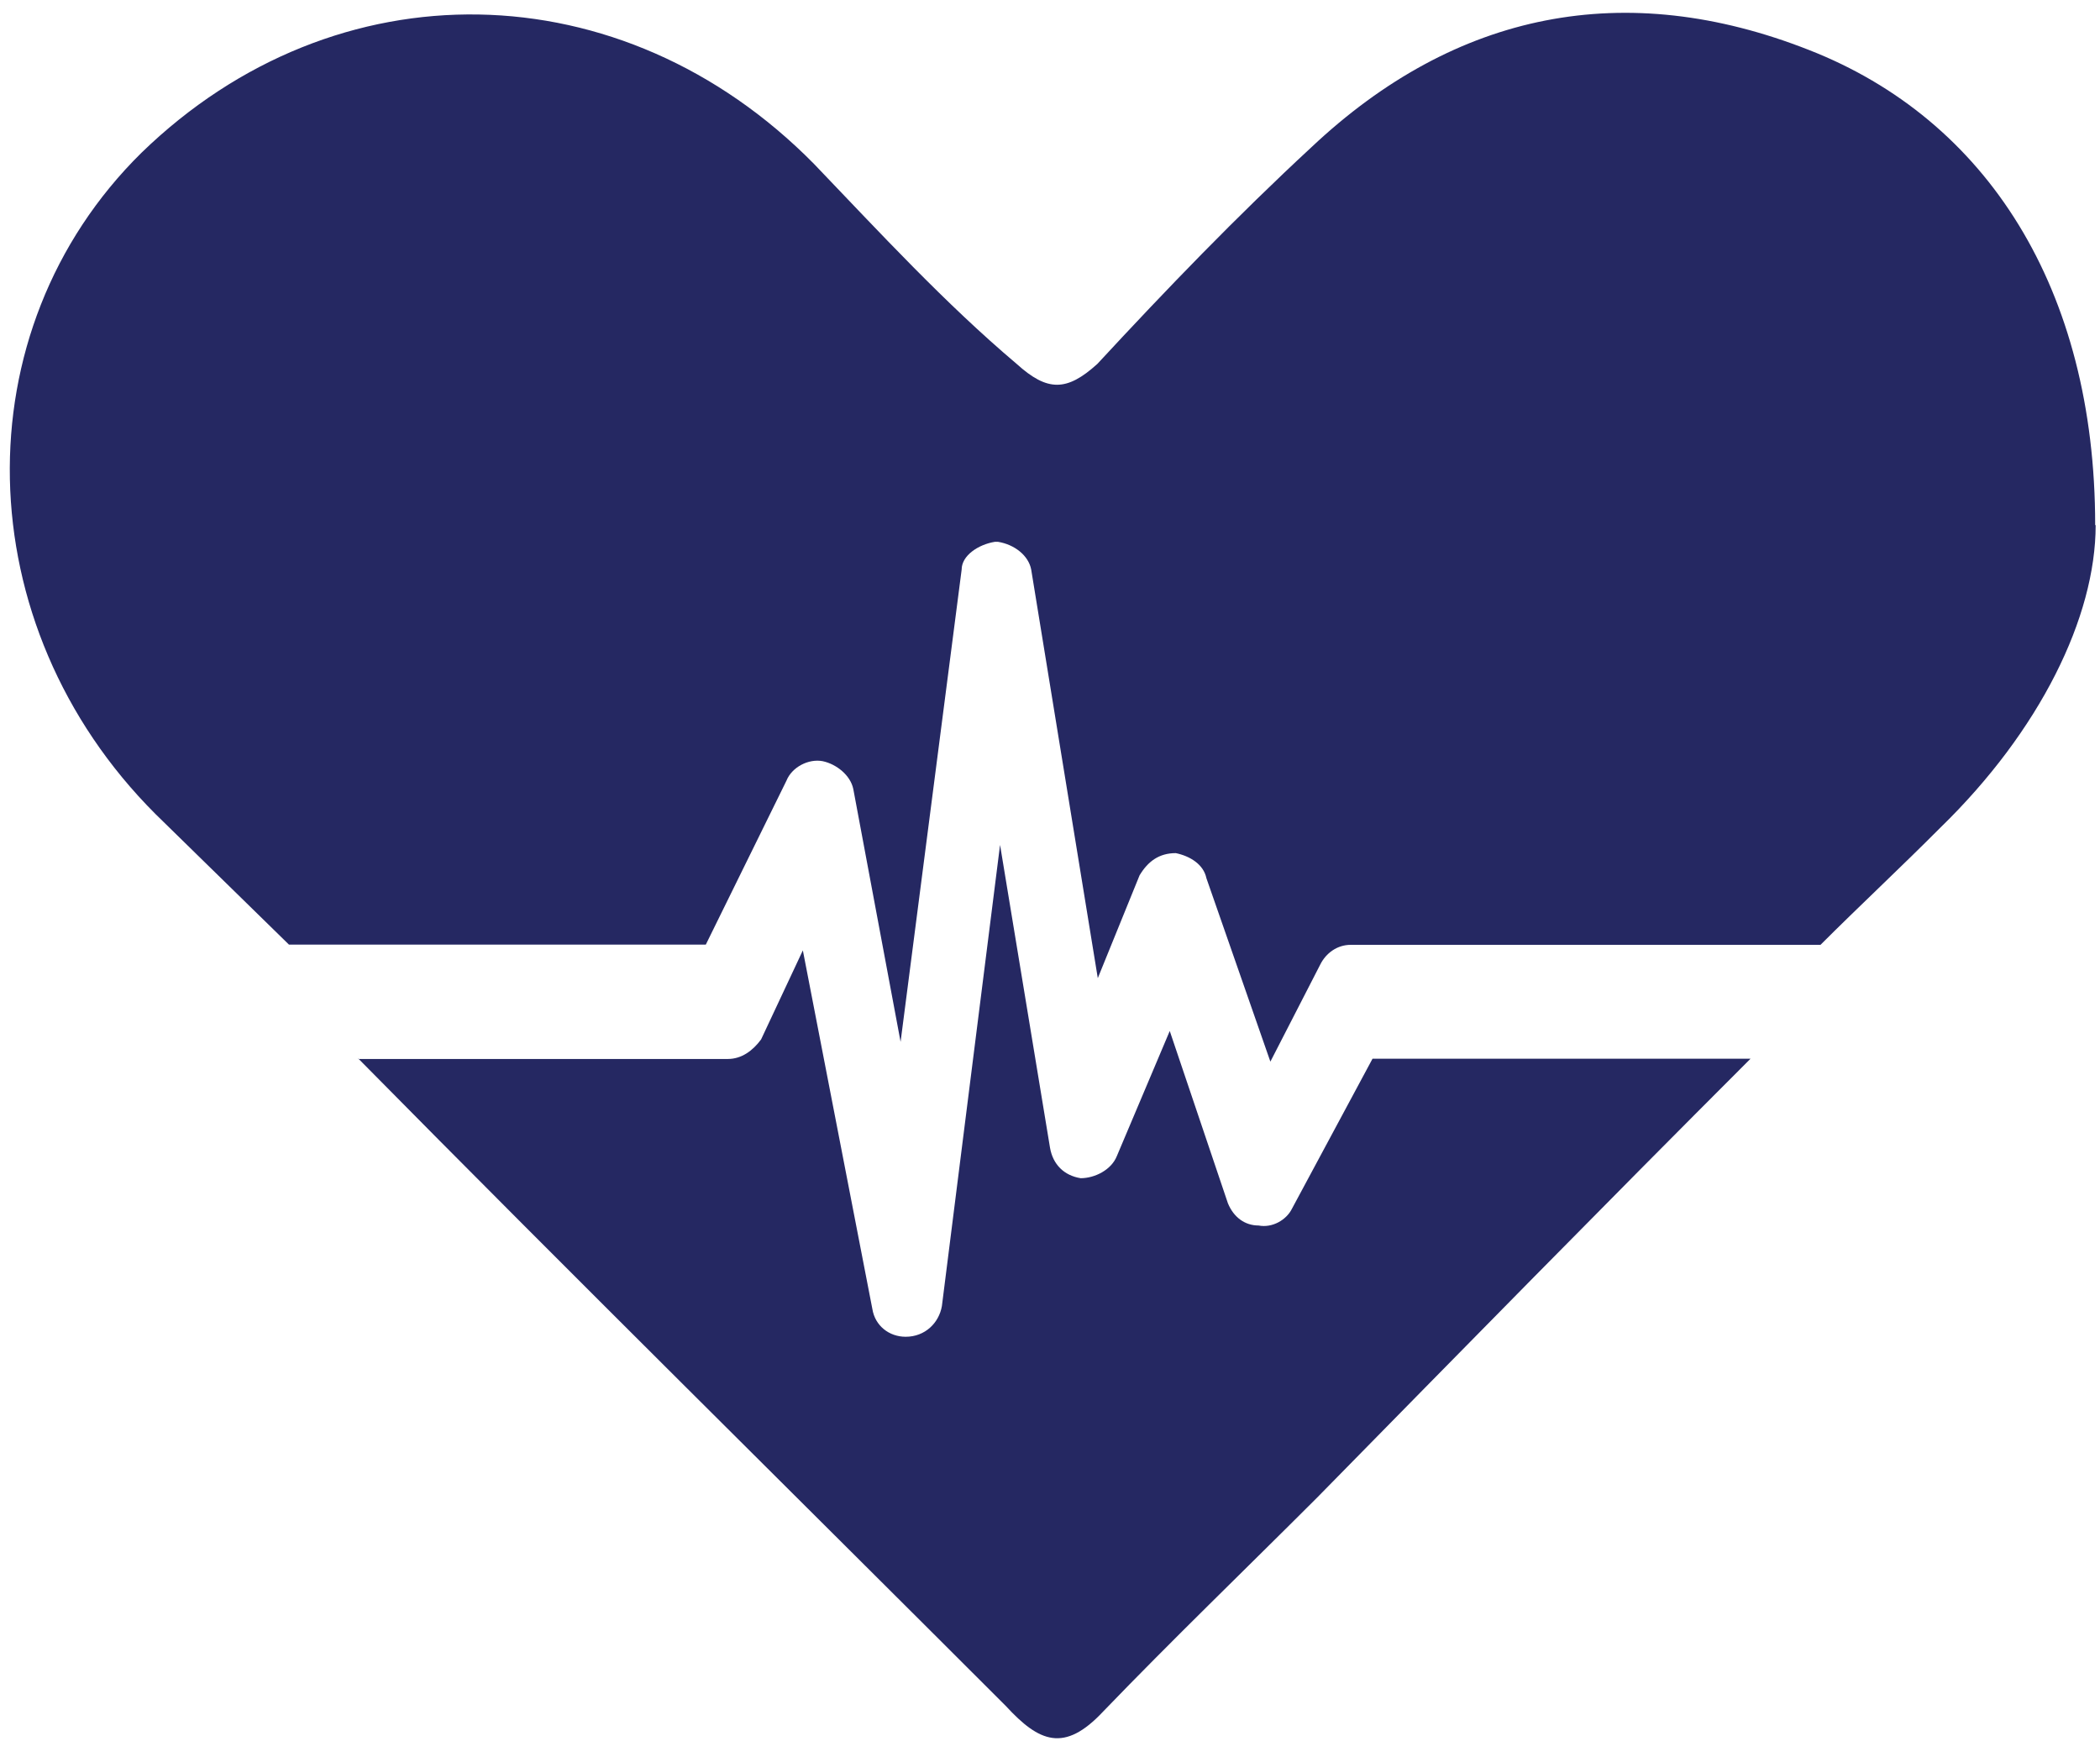 <svg width="87" height="73" viewBox="0 0 87 73" fill="none" xmlns="http://www.w3.org/2000/svg">
<g clip-path="url(#clip0_155_104)">
<path fill-rule="evenodd" clip-rule="evenodd" d="M14.841 43.86C23.701 52.84 32.691 61.71 41.671 70.69C43.051 72.19 44.091 72.64 45.701 70.92C48.581 67.93 51.571 65.05 54.561 62.06C60.551 55.96 66.421 49.97 72.521 43.87H56.861L53.521 50.09C53.291 50.55 52.711 50.89 52.141 50.78C51.571 50.78 51.111 50.44 50.871 49.86L48.461 42.72L46.271 47.9C46.041 48.48 45.351 48.82 44.771 48.82C44.081 48.71 43.621 48.25 43.501 47.56L41.431 35.01L39.021 54.12C38.901 54.81 38.331 55.39 37.521 55.39C36.831 55.39 36.251 54.93 36.141 54.24L33.261 39.38L31.531 43.07C31.191 43.53 30.731 43.88 30.151 43.88H14.841V43.86Z" fill="#252862"/>
<path fill-rule="evenodd" clip-rule="evenodd" d="M86.8 21.76C86.8 11.97 82.311 4.95 74.941 2.07C67.341 -0.92 60.321 0.46 54.331 6.1C51.221 8.98 48.34 11.97 45.461 15.08C44.191 16.23 43.391 16.23 42.12 15.08C39.13 12.55 36.48 9.67 33.721 6.79C25.78 -1.27 13.921 -1.5 5.861 6.33C-1.619 13.7 -1.389 25.9 6.441 33.73L11.97 39.14H29.241L32.581 32.35C32.81 31.78 33.501 31.43 34.081 31.54C34.651 31.66 35.23 32.12 35.35 32.69L37.31 43.17L39.84 23.6C39.84 23.02 40.531 22.56 41.221 22.45H41.34C42.031 22.56 42.611 23.02 42.721 23.6L45.48 40.53L47.211 36.27C47.56 35.69 48.02 35.35 48.711 35.35C49.291 35.47 49.861 35.81 49.98 36.39L52.63 43.99L54.7 39.96C54.931 39.5 55.391 39.15 55.961 39.15H75.421C77.031 37.54 78.76 35.93 80.371 34.31C84.52 30.28 86.82 25.56 86.82 21.76H86.8Z" fill="#252862"/>
</g>
<defs>
<clipPath id="clip0_155_104">
<rect width="86.4" height="71.5" fill="white" transform="translate(0.4 0.53)"/>
</clipPath>
</defs>
</svg>
